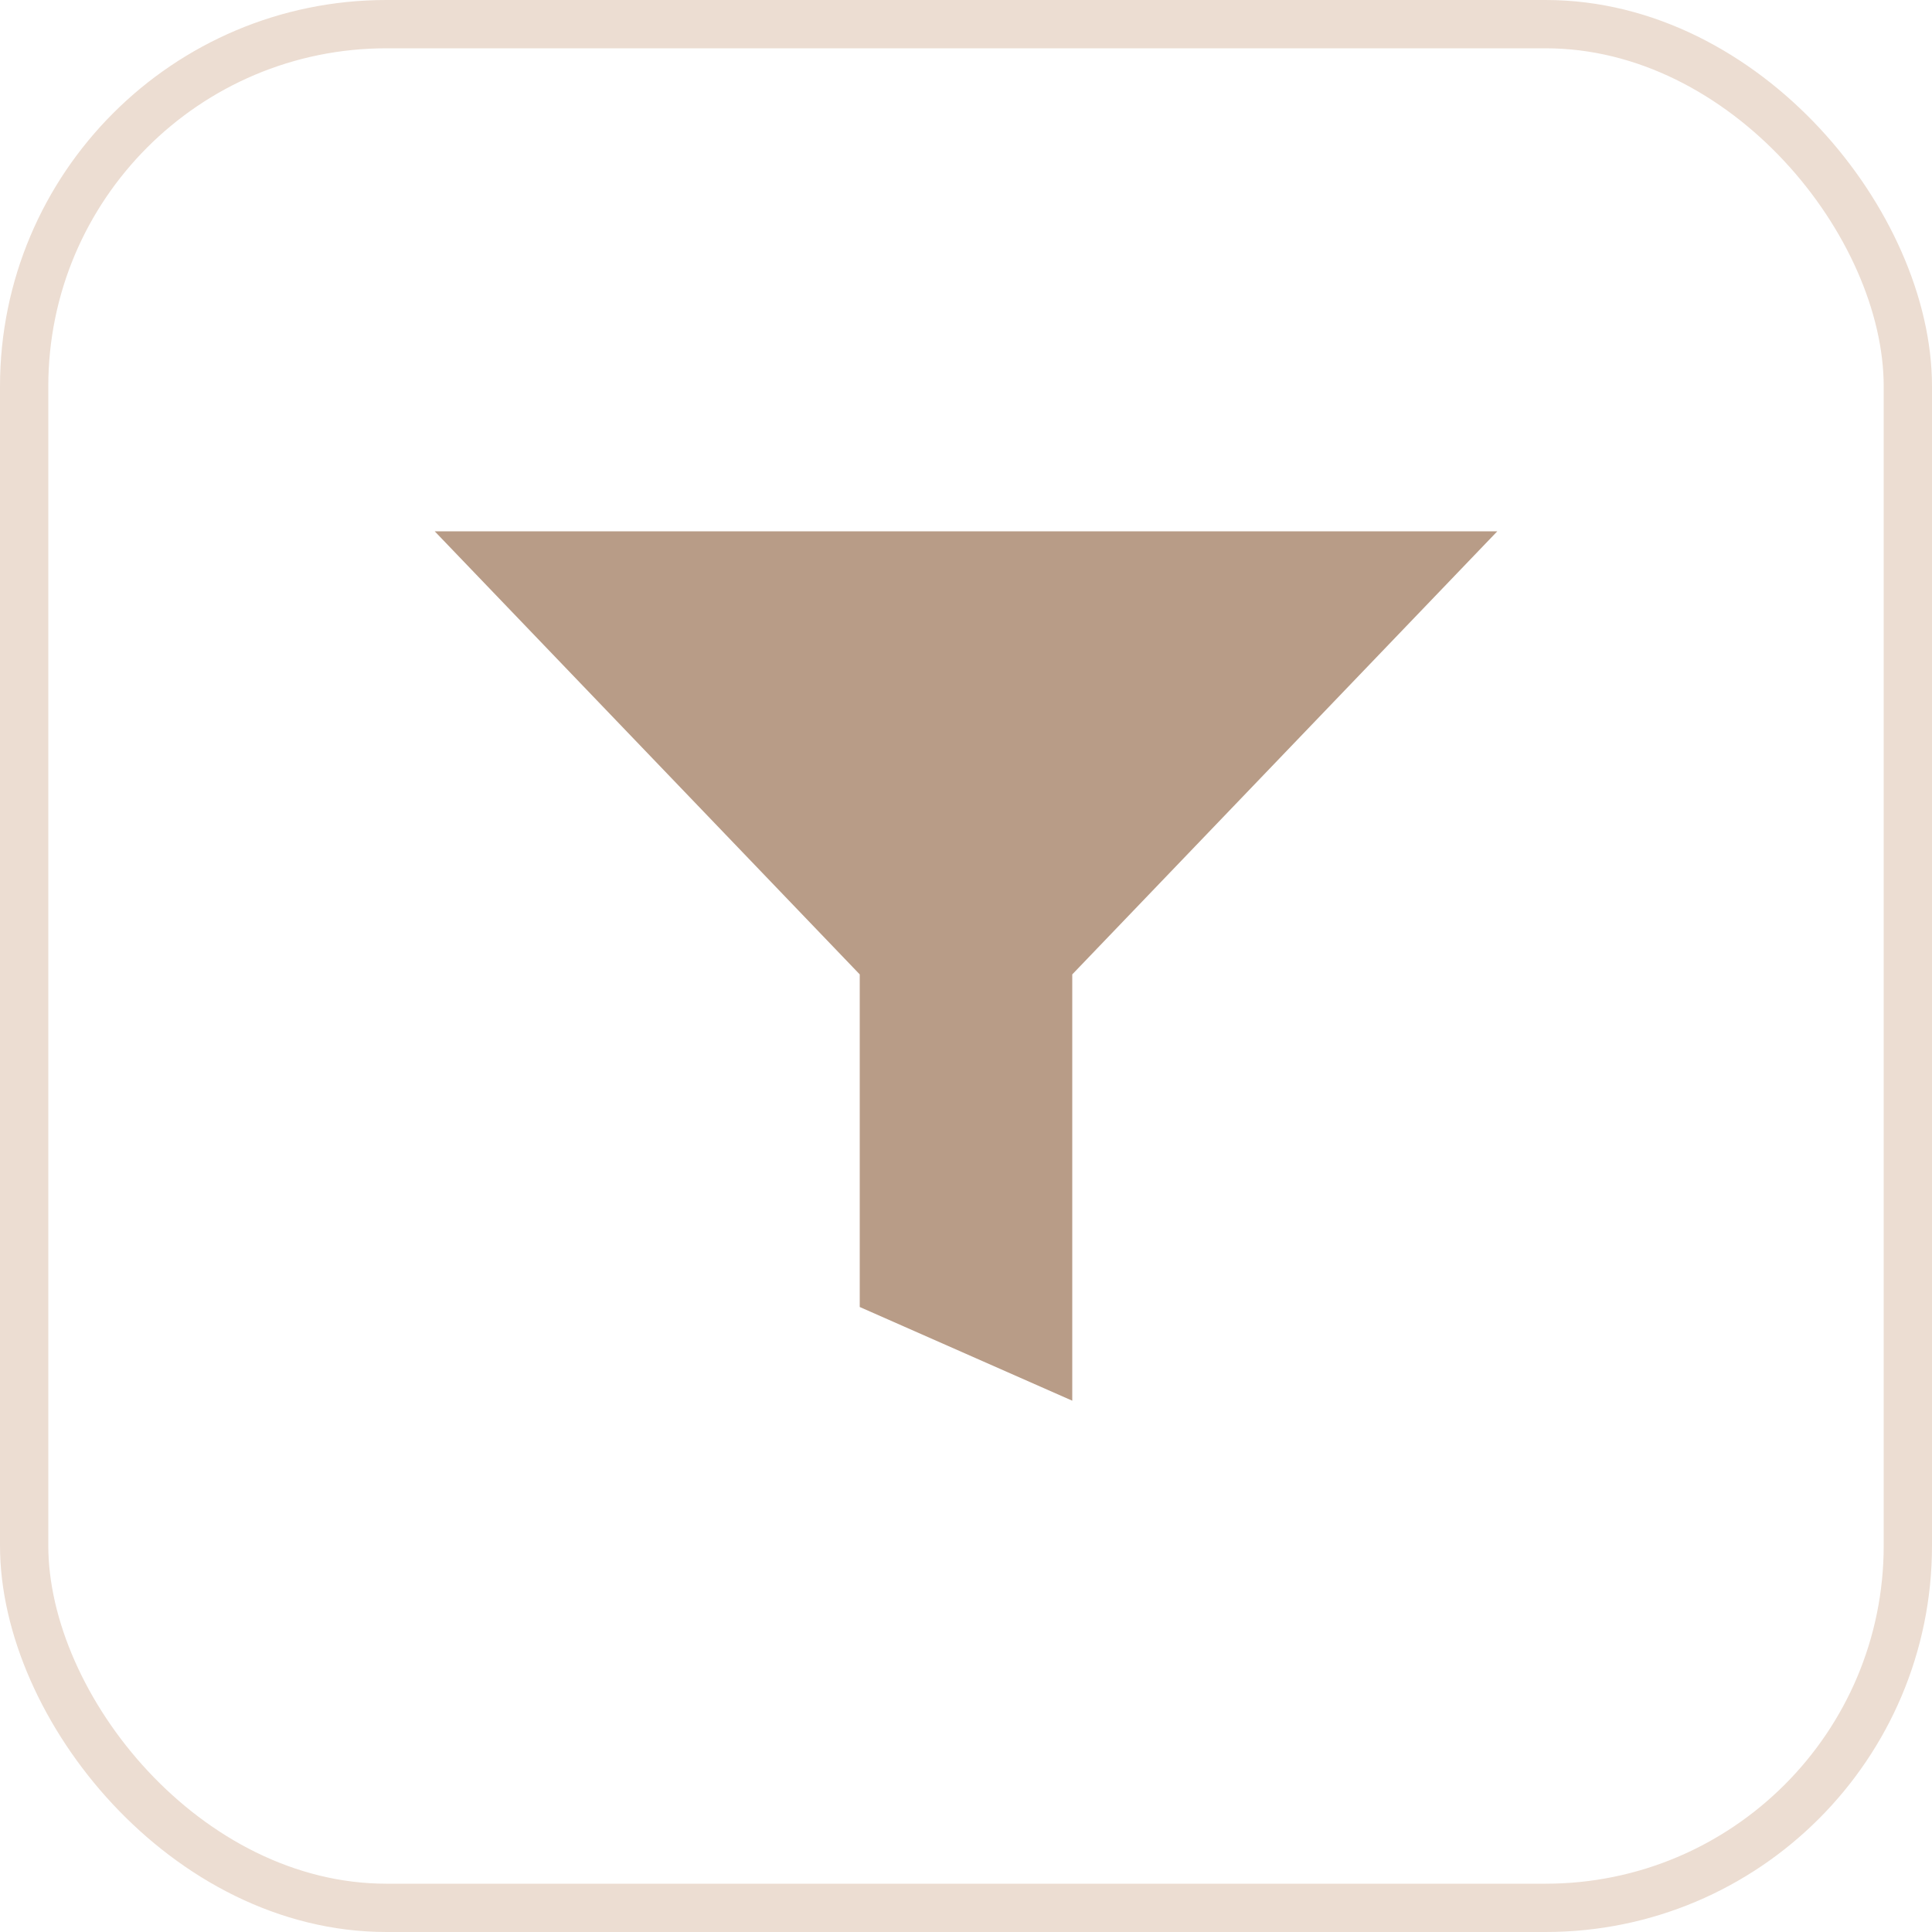 <?xml version="1.0" encoding="UTF-8"?> <svg xmlns="http://www.w3.org/2000/svg" width="40" height="40" viewBox="0 0 40 40" fill="none"><rect x="0.5" y="0.5" width="39" height="39" rx="7.5" stroke="#ECDDD2"></rect><path d="M9 11L17.8 20.174V27.06L22.2 29V20.174L31 11H9Z" fill="#B89C87"></path></svg> 